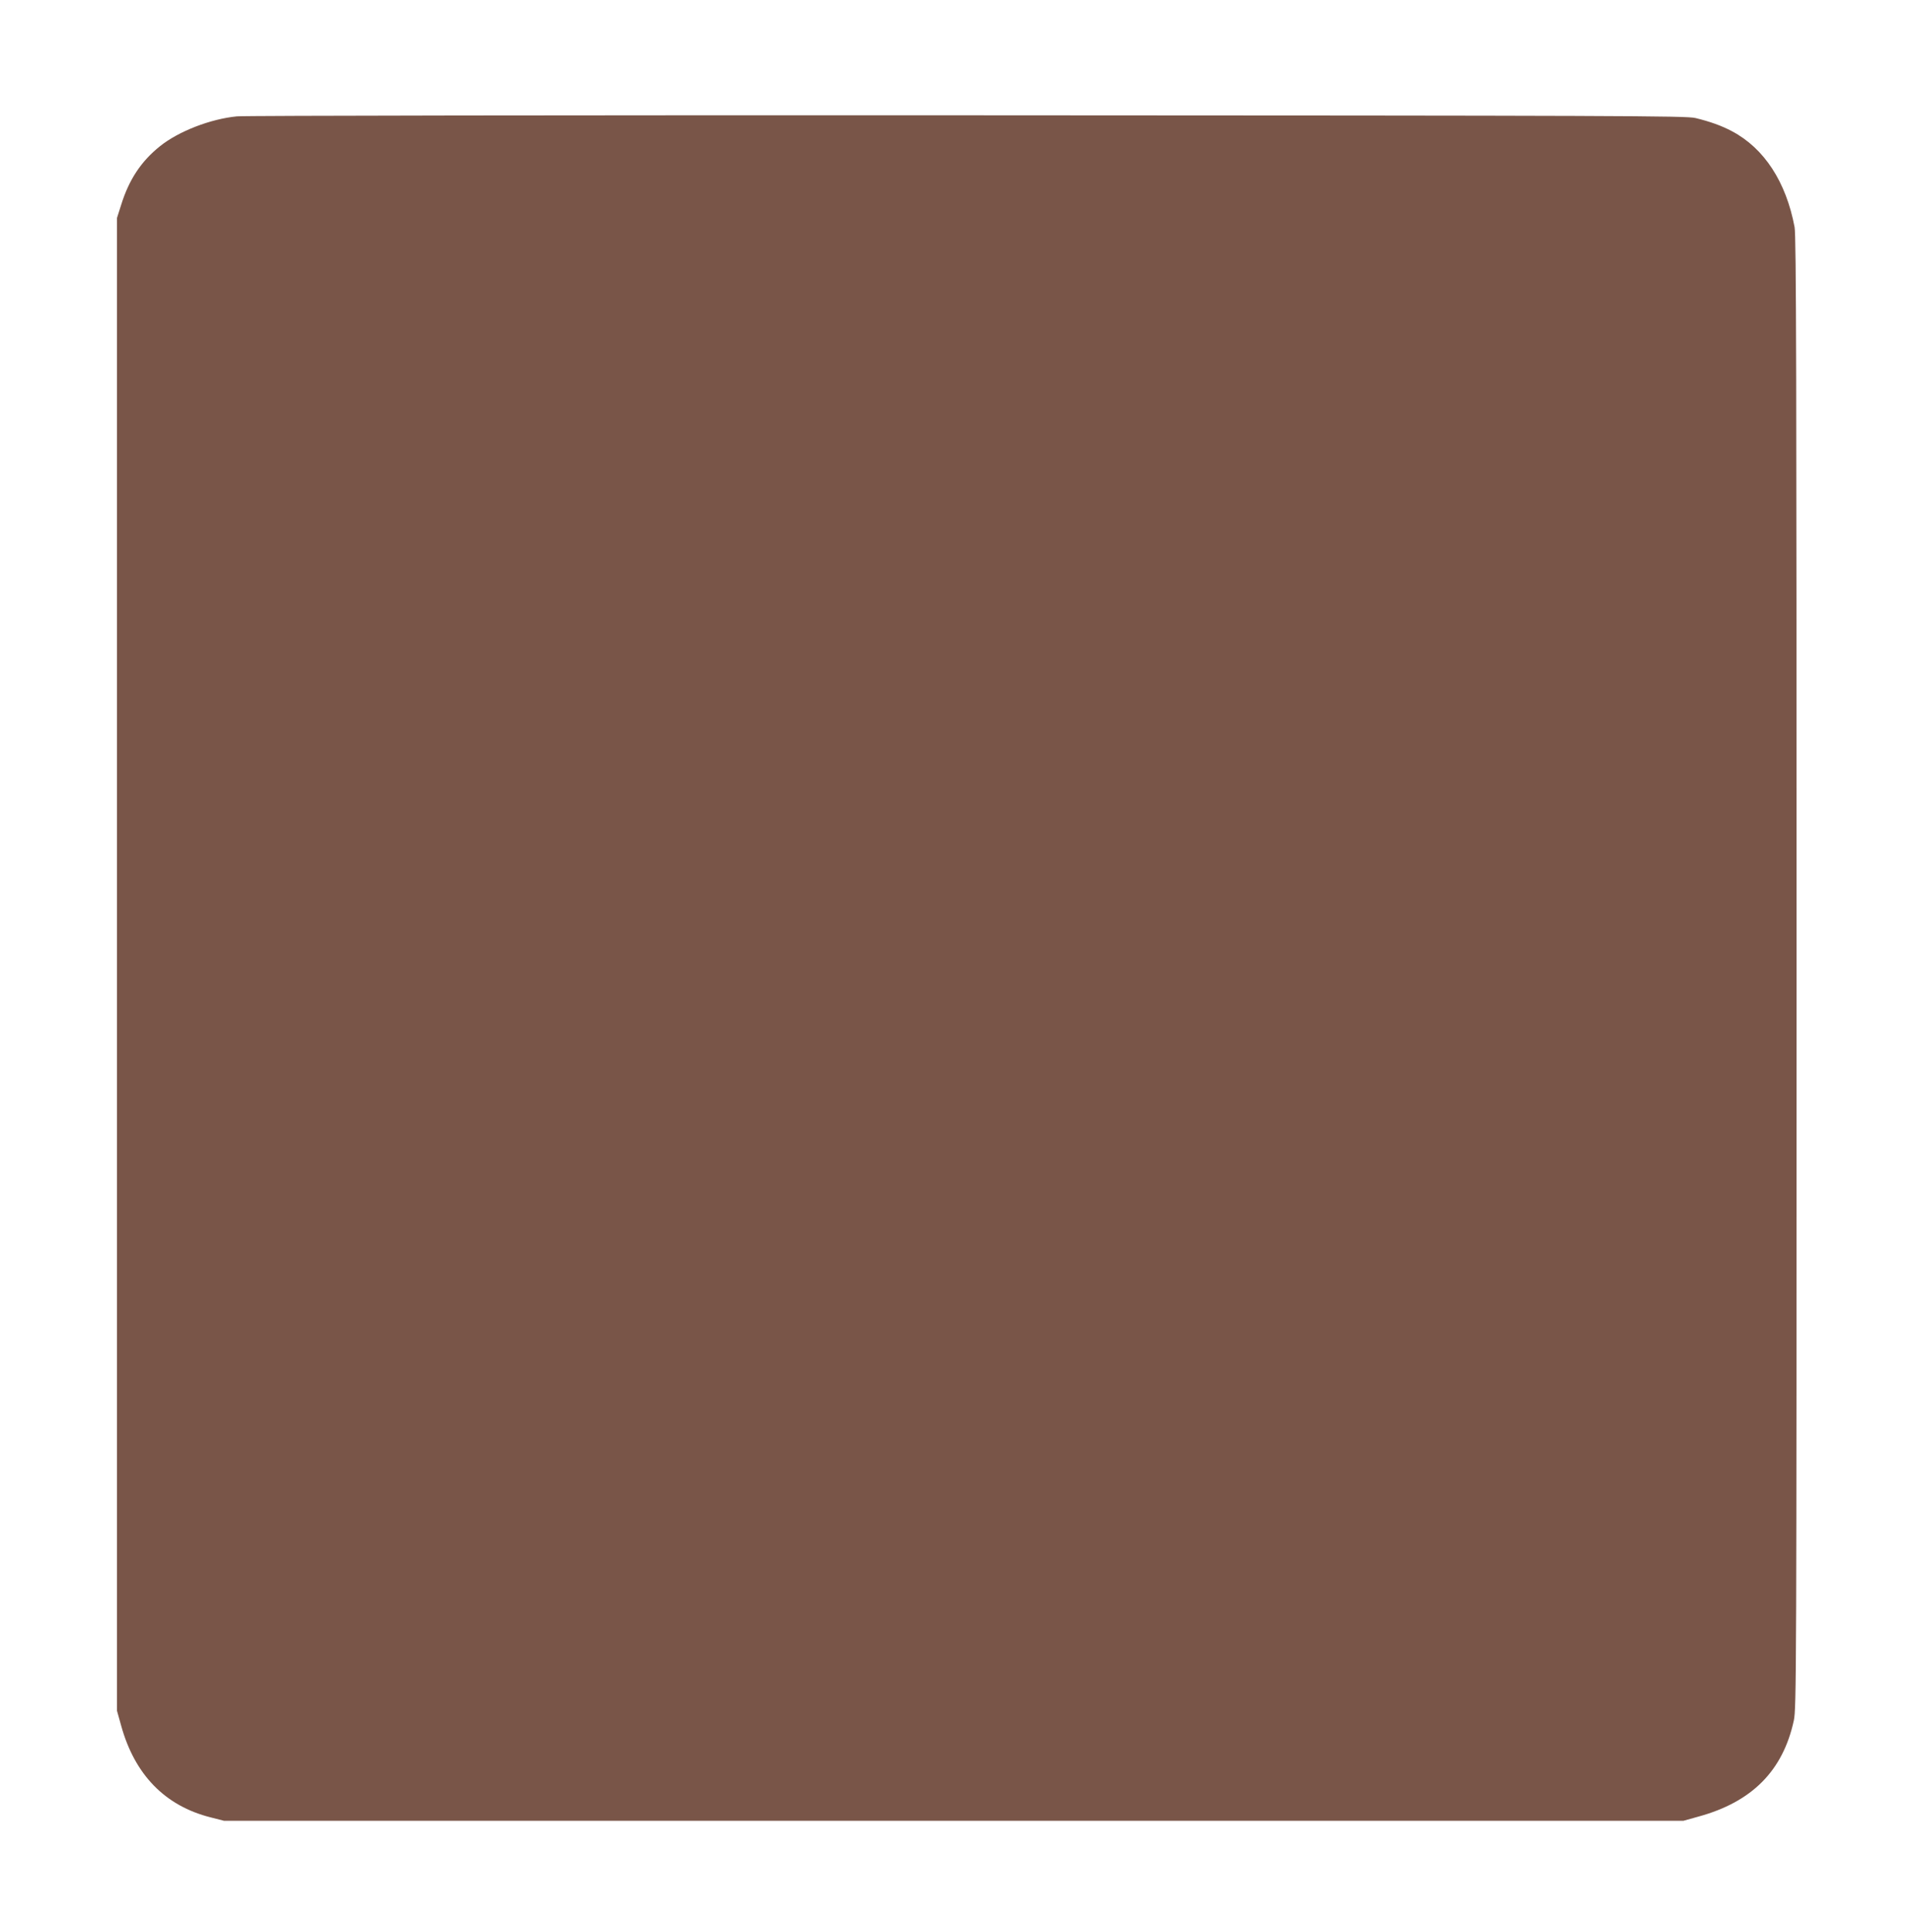 <?xml version="1.0" standalone="no"?>
<!DOCTYPE svg PUBLIC "-//W3C//DTD SVG 20010904//EN"
 "http://www.w3.org/TR/2001/REC-SVG-20010904/DTD/svg10.dtd">
<svg version="1.0" xmlns="http://www.w3.org/2000/svg"
 width="1267pt" height="1280pt" viewBox="0 0 1267 1280"
 preserveAspectRatio="xMidYMid meet">
<g transform="translate(0,1280) scale(0.1,-0.1)"
fill="#795548" stroke="none">
<path d="M1570 12029 c-175 -17 -387 -99 -510 -198 -125 -100 -205 -221 -257
-388 l-28 -88 0 -4945 0 -4945 28 -100 c90 -325 291 -531 592 -607 l90 -23
4835 0 4835 0 100 28 c355 97 560 304 632 637 17 82 18 275 18 4955 0 3959 -2
4883 -13 4940 -56 299 -201 522 -414 635 -69 37 -148 65 -243 88 -64 15 -458
16 -4825 18 -2615 1 -4793 -2 -4840 -7z"/>
</g>
</svg>
